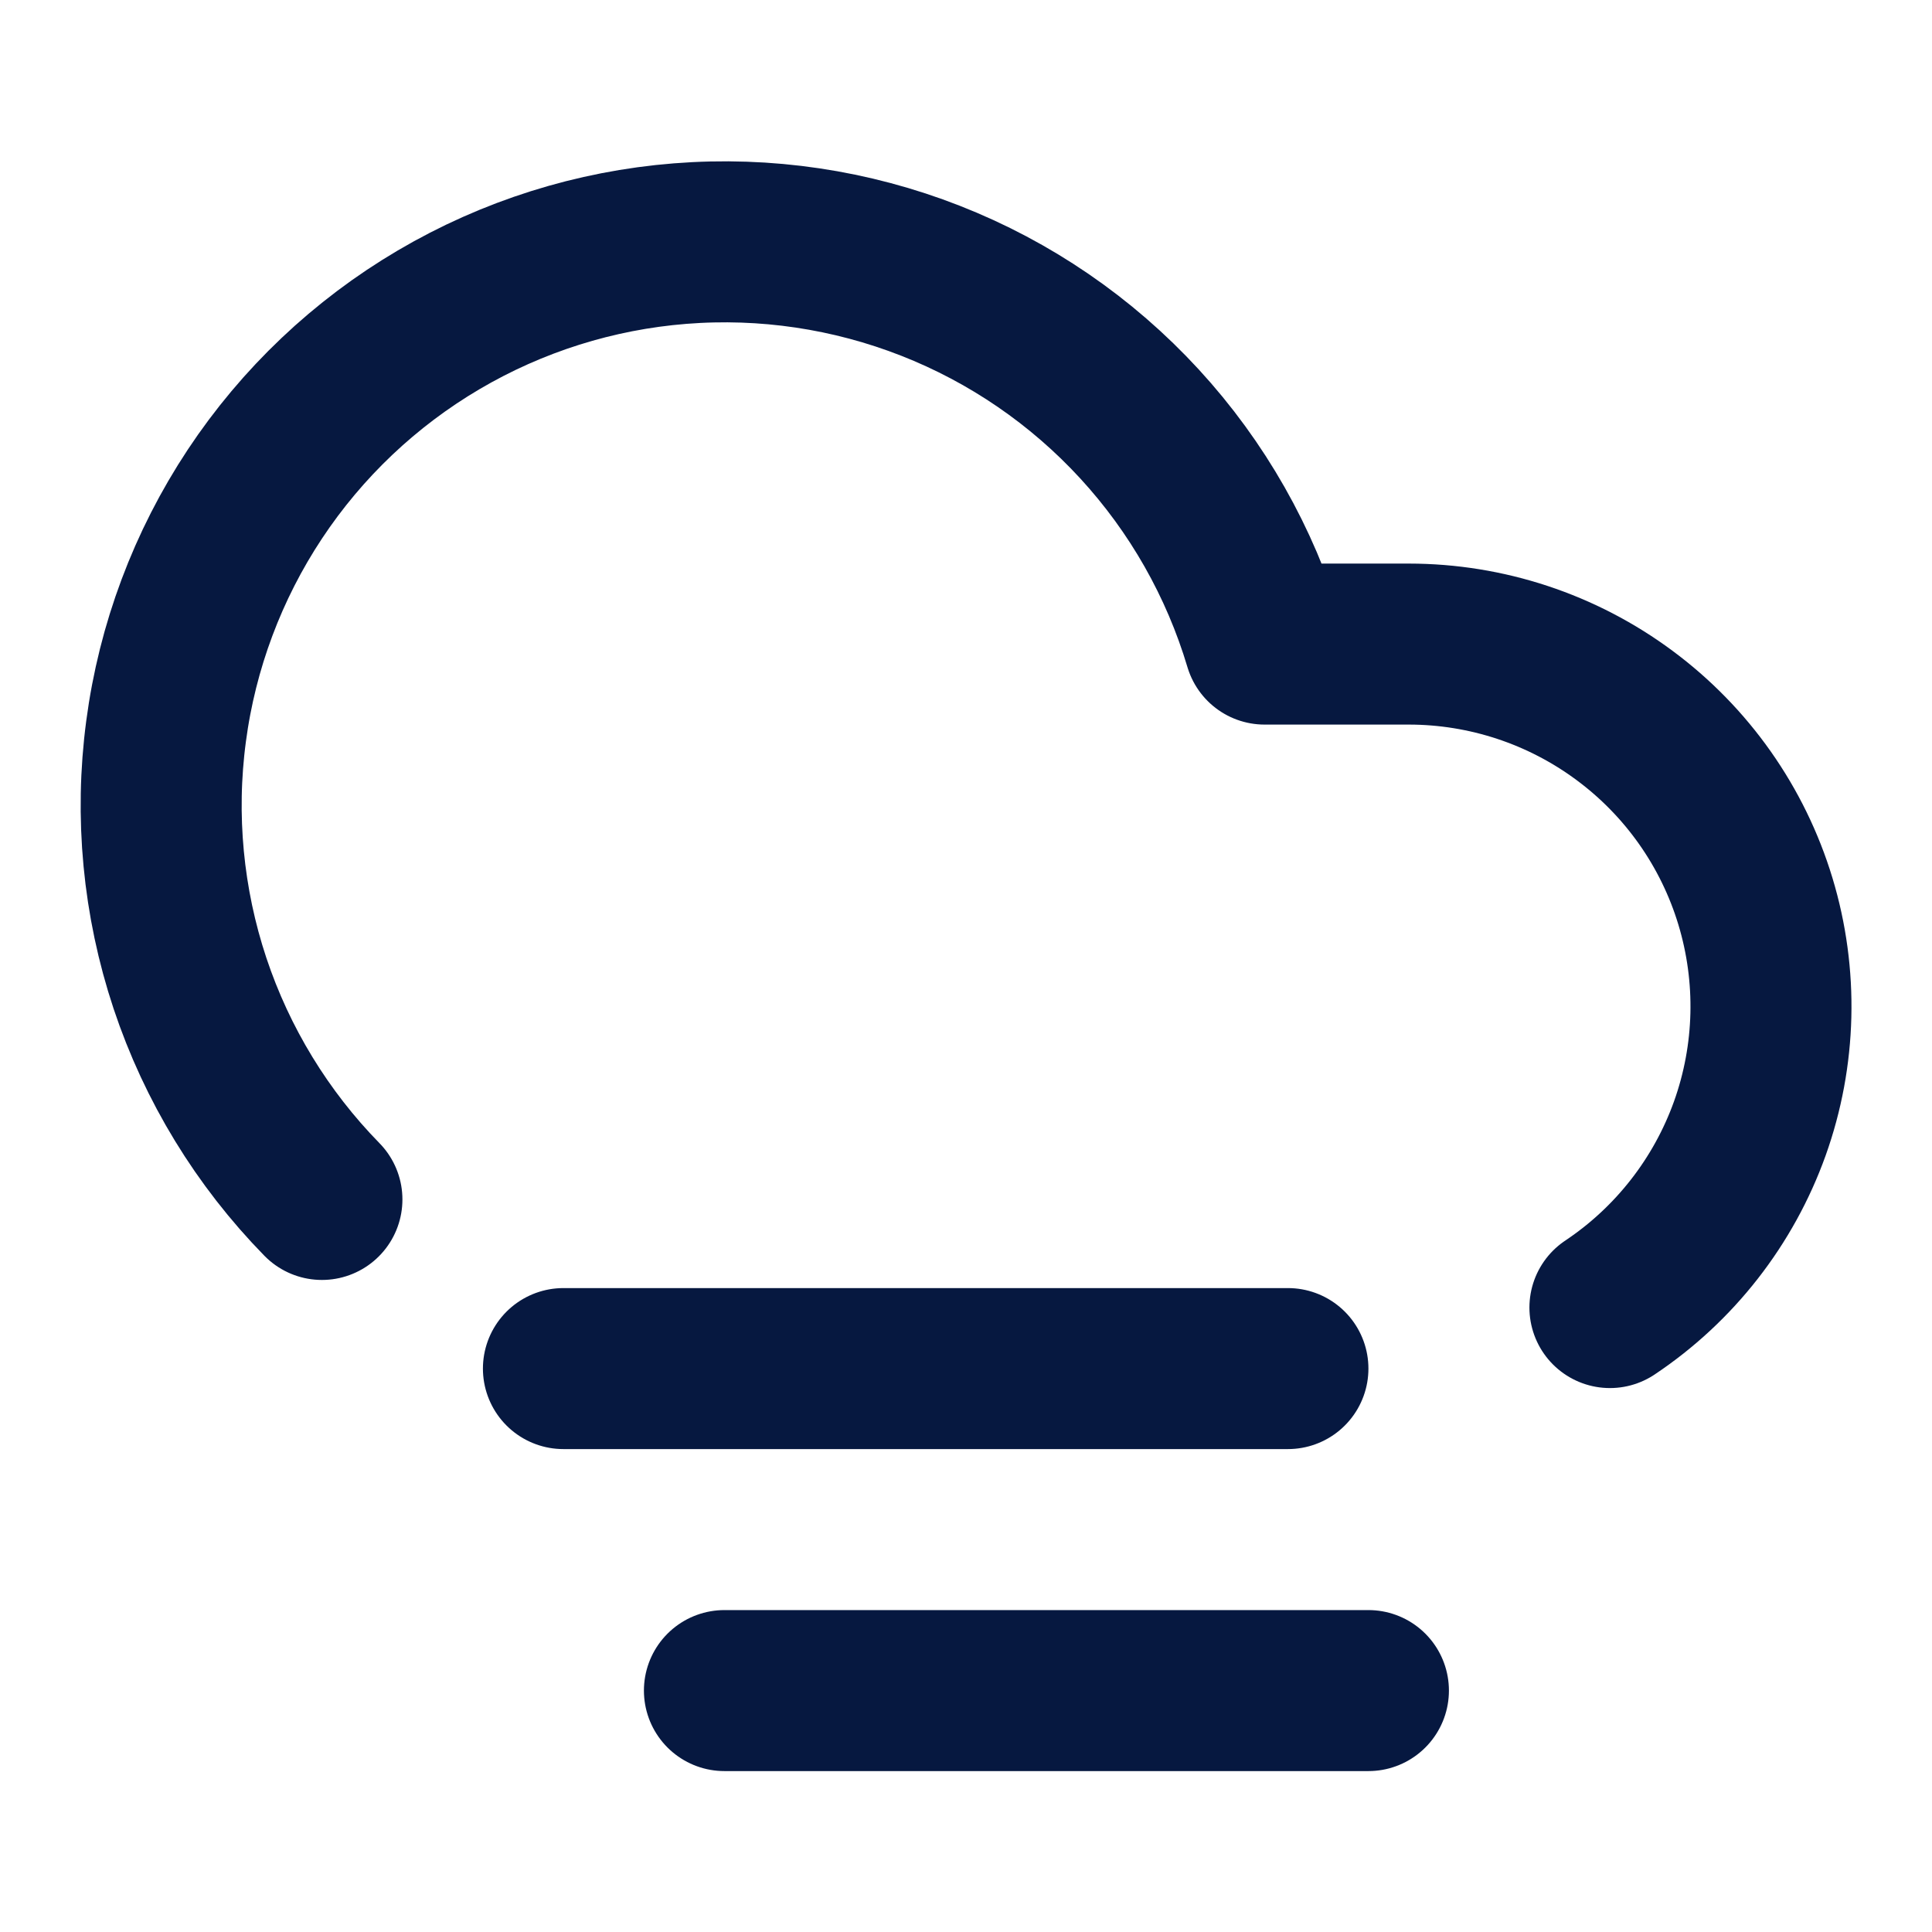 <?xml version="1.0" encoding="UTF-8"?> <svg xmlns="http://www.w3.org/2000/svg" width="24" height="24" viewBox="0 0 24 24" fill="none"><path d="M3.999 14.9C3.256 14.141 2.696 13.223 2.36 12.215C2.025 11.207 1.923 10.136 2.063 9.084C2.202 8.031 2.58 7.023 3.166 6.138C3.753 5.252 4.534 4.512 5.449 3.973C6.364 3.434 7.39 3.11 8.449 3.026C9.507 2.942 10.571 3.1 11.56 3.488C12.549 3.876 13.436 4.484 14.155 5.266C14.874 6.048 15.405 6.983 15.709 8.001H17.499C18.465 8.001 19.405 8.312 20.18 8.887C20.956 9.462 21.526 10.271 21.806 11.195C22.086 12.119 22.062 13.109 21.737 14.018C21.411 14.927 20.802 15.707 19.999 16.243M15.999 17.001H6.999M16.999 21.001H8.999" stroke="#061840" stroke-width="2" stroke-linecap="round" stroke-linejoin="round"></path></svg> 